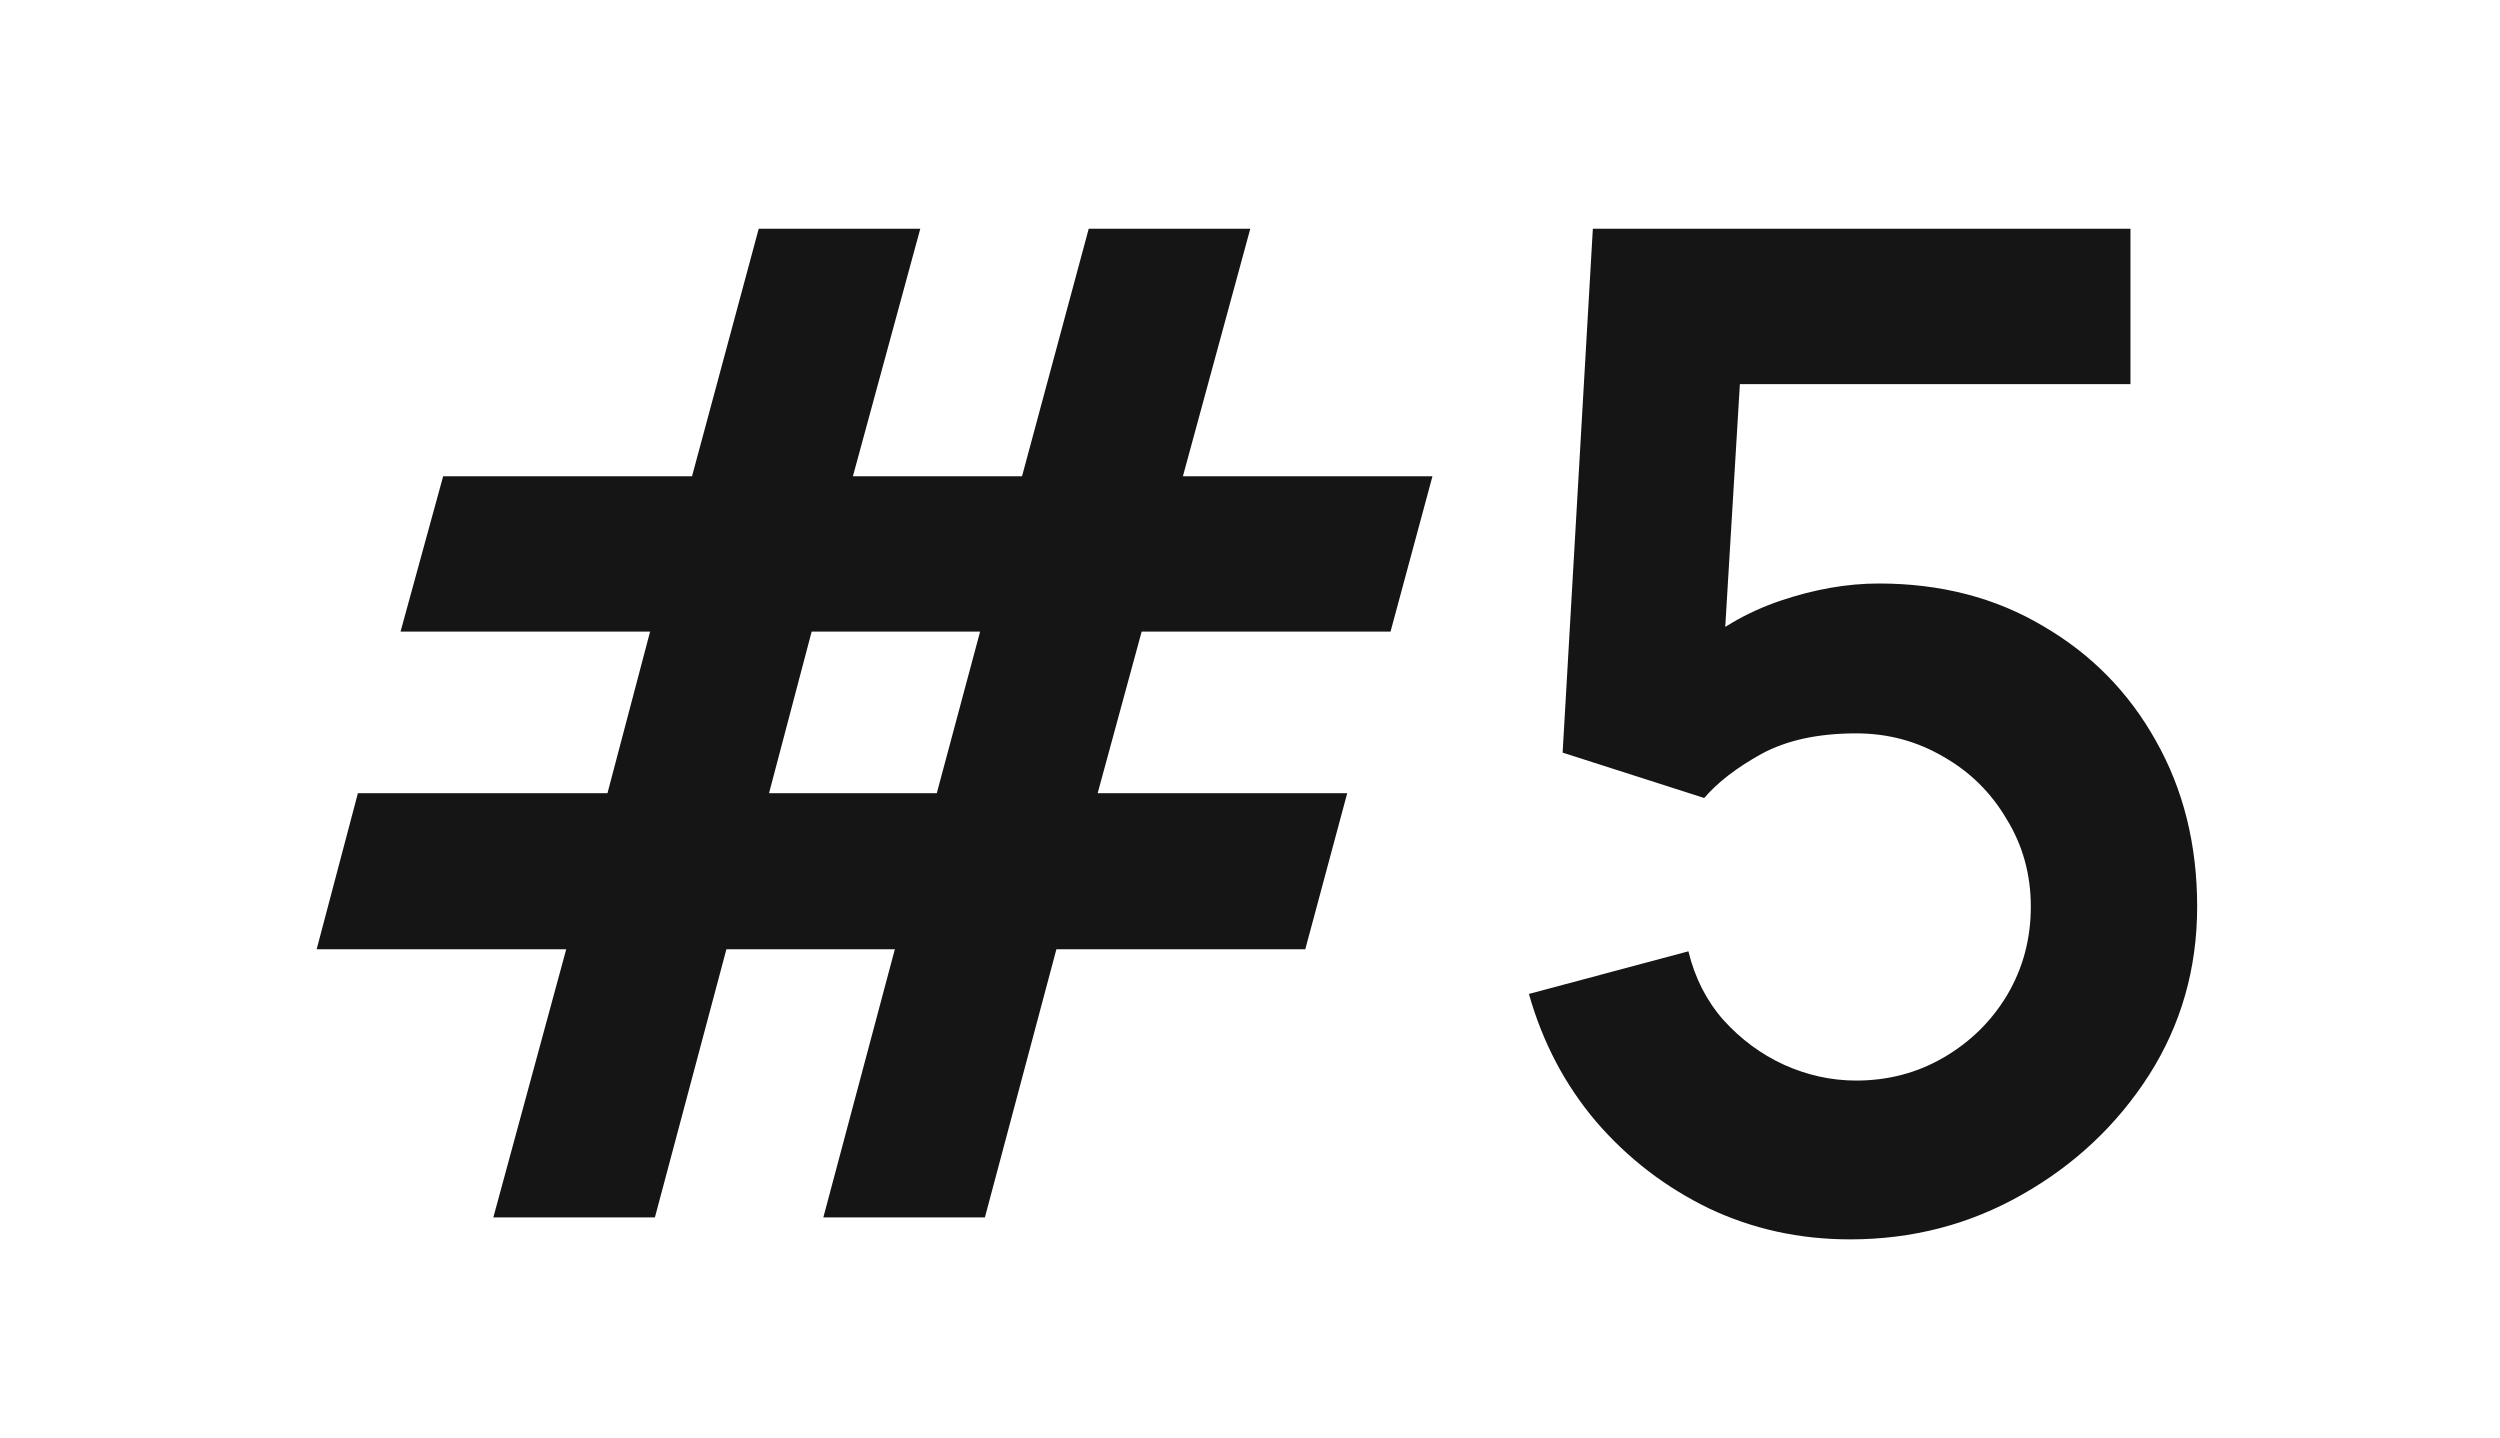 <?xml version="1.0" encoding="UTF-8"?> <svg xmlns="http://www.w3.org/2000/svg" width="80" height="46" viewBox="0 0 80 46" fill="none"><rect width="80" height="46" fill="white"></rect><path d="M15.787 38.956L18.119 30.376H10.133L11.453 25.382H19.439L20.803 20.212H12.817L14.181 15.24H22.145L24.279 7.32H29.449L27.293 15.24H32.705L34.839 7.32H40.009L37.853 15.24H45.839L44.497 20.212H36.533L35.125 25.382H43.111L41.769 30.376H33.805L31.517 38.956H26.347L28.635 30.376H23.245L20.957 38.956H15.787ZM24.609 25.382H29.977L31.363 20.212H25.973L24.609 25.382ZM59.2 39.66C57.586 39.66 56.083 39.33 54.69 38.67C53.296 37.995 52.093 37.071 51.081 35.898C50.084 34.725 49.365 33.361 48.925 31.806L54.029 30.442C54.235 31.293 54.609 32.026 55.151 32.642C55.709 33.258 56.354 33.735 57.087 34.072C57.836 34.409 58.605 34.578 59.398 34.578C60.424 34.578 61.363 34.329 62.214 33.83C63.064 33.331 63.739 32.664 64.237 31.828C64.736 30.977 64.986 30.039 64.986 29.012C64.986 27.985 64.729 27.054 64.216 26.218C63.717 25.367 63.042 24.7 62.191 24.216C61.341 23.717 60.41 23.468 59.398 23.468C58.18 23.468 57.168 23.688 56.361 24.128C55.569 24.568 54.961 25.037 54.535 25.536L50.004 24.084L50.971 7.32H68.175V12.292H53.809L55.789 10.422L55.086 22.082L54.117 20.894C54.939 20.146 55.892 19.589 56.977 19.222C58.063 18.855 59.111 18.672 60.123 18.672C62.103 18.672 63.856 19.127 65.382 20.036C66.921 20.931 68.124 22.155 68.99 23.71C69.87 25.265 70.309 27.032 70.309 29.012C70.309 30.992 69.796 32.789 68.769 34.402C67.743 36.001 66.386 37.277 64.7 38.23C63.028 39.183 61.194 39.66 59.2 39.66Z" fill="#151515"></path></svg> 